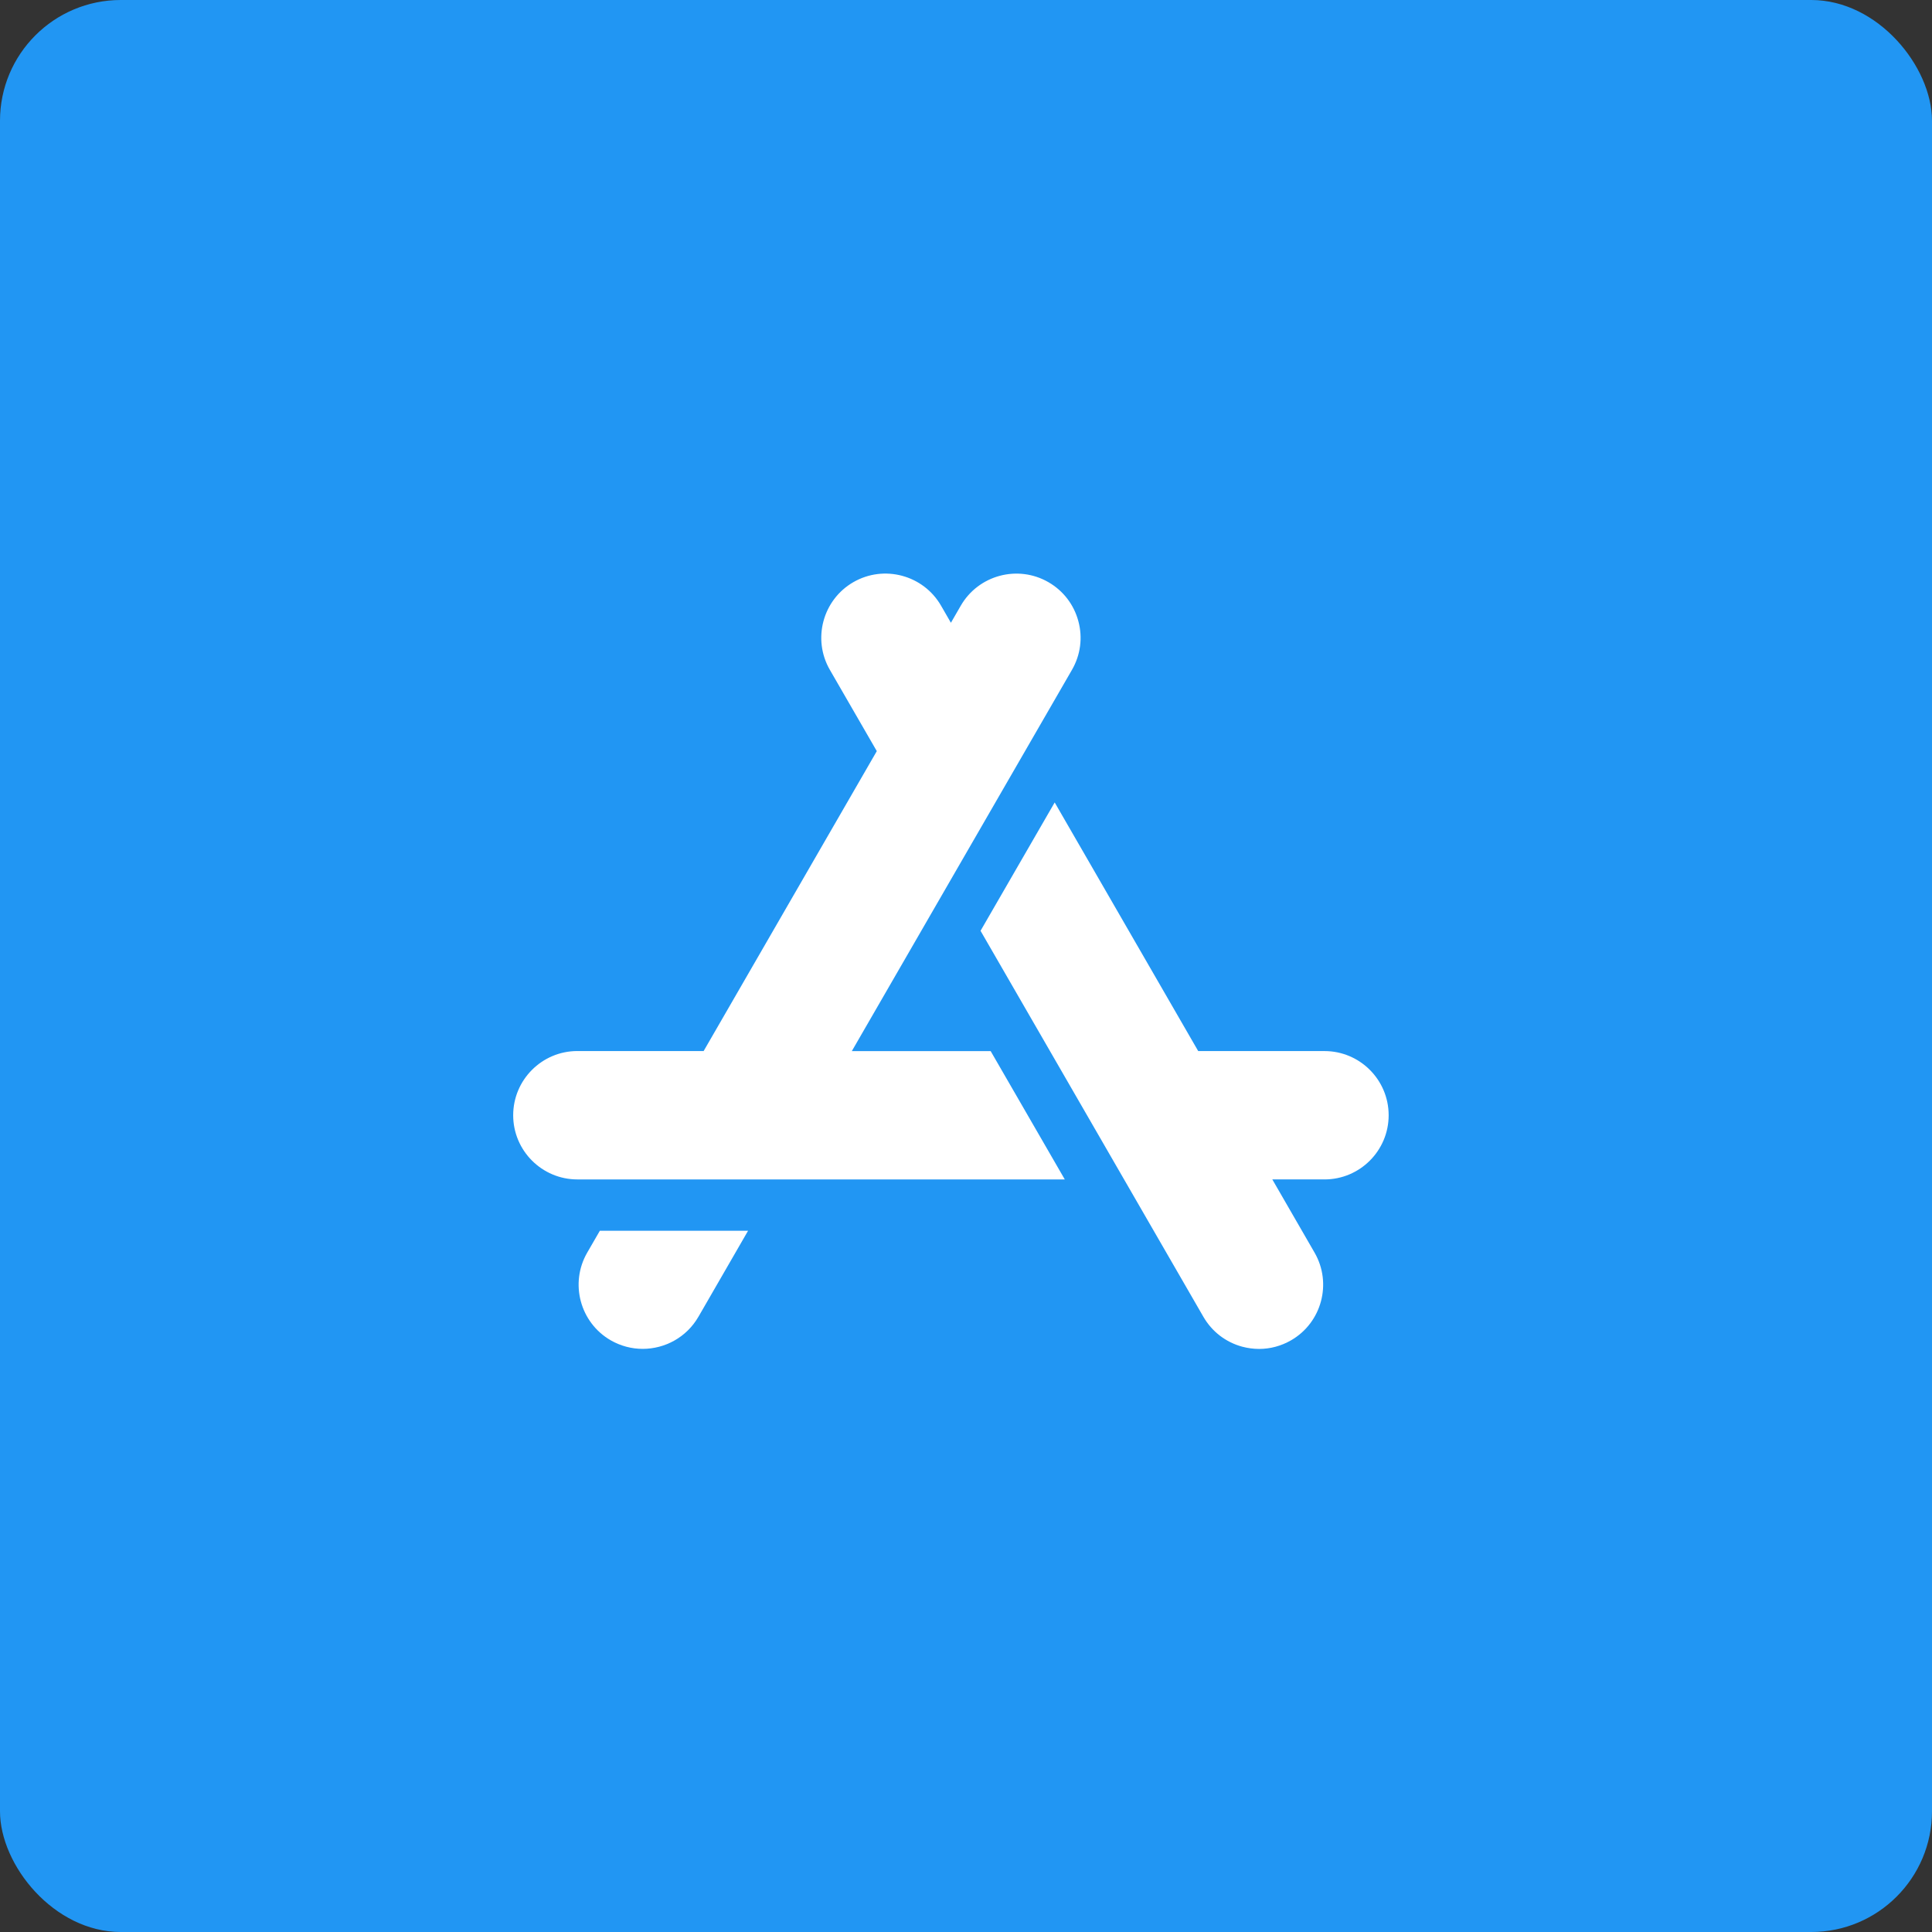 <svg width="64" height="64" viewBox="0 0 64 64" fill="none" xmlns="http://www.w3.org/2000/svg">
<rect x="0" y="0" width="64" height="64" fill="#333333" stroke="none"/>
<rect width="64" height="64" rx="4" fill="#2196F3"/>
<g clip-path="url(#clip0_4056_752)">
<path d="M23.135 43.621C22.742 44.302 22.025 44.683 21.29 44.683C20.93 44.683 20.565 44.591 20.23 44.399C19.215 43.813 18.866 42.51 19.452 41.495L19.871 40.77H24.781L23.136 43.62L23.135 43.621Z" fill="white"/>
<path d="M19.126 39.07C17.953 39.07 17 38.116 17 36.944C17 35.771 17.953 34.817 19.126 34.817H23.309L29.045 24.882L27.49 22.189C26.904 21.174 27.253 19.871 28.268 19.285C29.284 18.699 30.587 19.048 31.173 20.063L31.5 20.63L31.827 20.064C32.413 19.049 33.716 18.7 34.732 19.286C35.223 19.57 35.575 20.028 35.722 20.577C35.87 21.125 35.794 21.698 35.51 22.19L28.218 34.819H32.817L35.273 39.071H19.126V39.07Z" fill="white"/>
<path d="M43.874 39.069H42.147L43.547 41.495C44.133 42.51 43.784 43.813 42.769 44.399C42.441 44.588 42.077 44.685 41.709 44.685C41.524 44.685 41.338 44.66 41.155 44.612C40.607 44.465 40.148 44.112 39.864 43.621L32.482 30.834L34.938 26.582L39.692 34.818H43.875C45.048 34.818 46.001 35.771 46.001 36.944C46.001 38.117 45.048 39.07 43.875 39.07L43.874 39.069Z" fill="white"/>
</g>
<defs>
<clipPath id="clip0_4056_752">
<rect width="29" height="25.685" fill="white" transform="translate(17 19)"/>
</clipPath>
</defs>
</svg>
